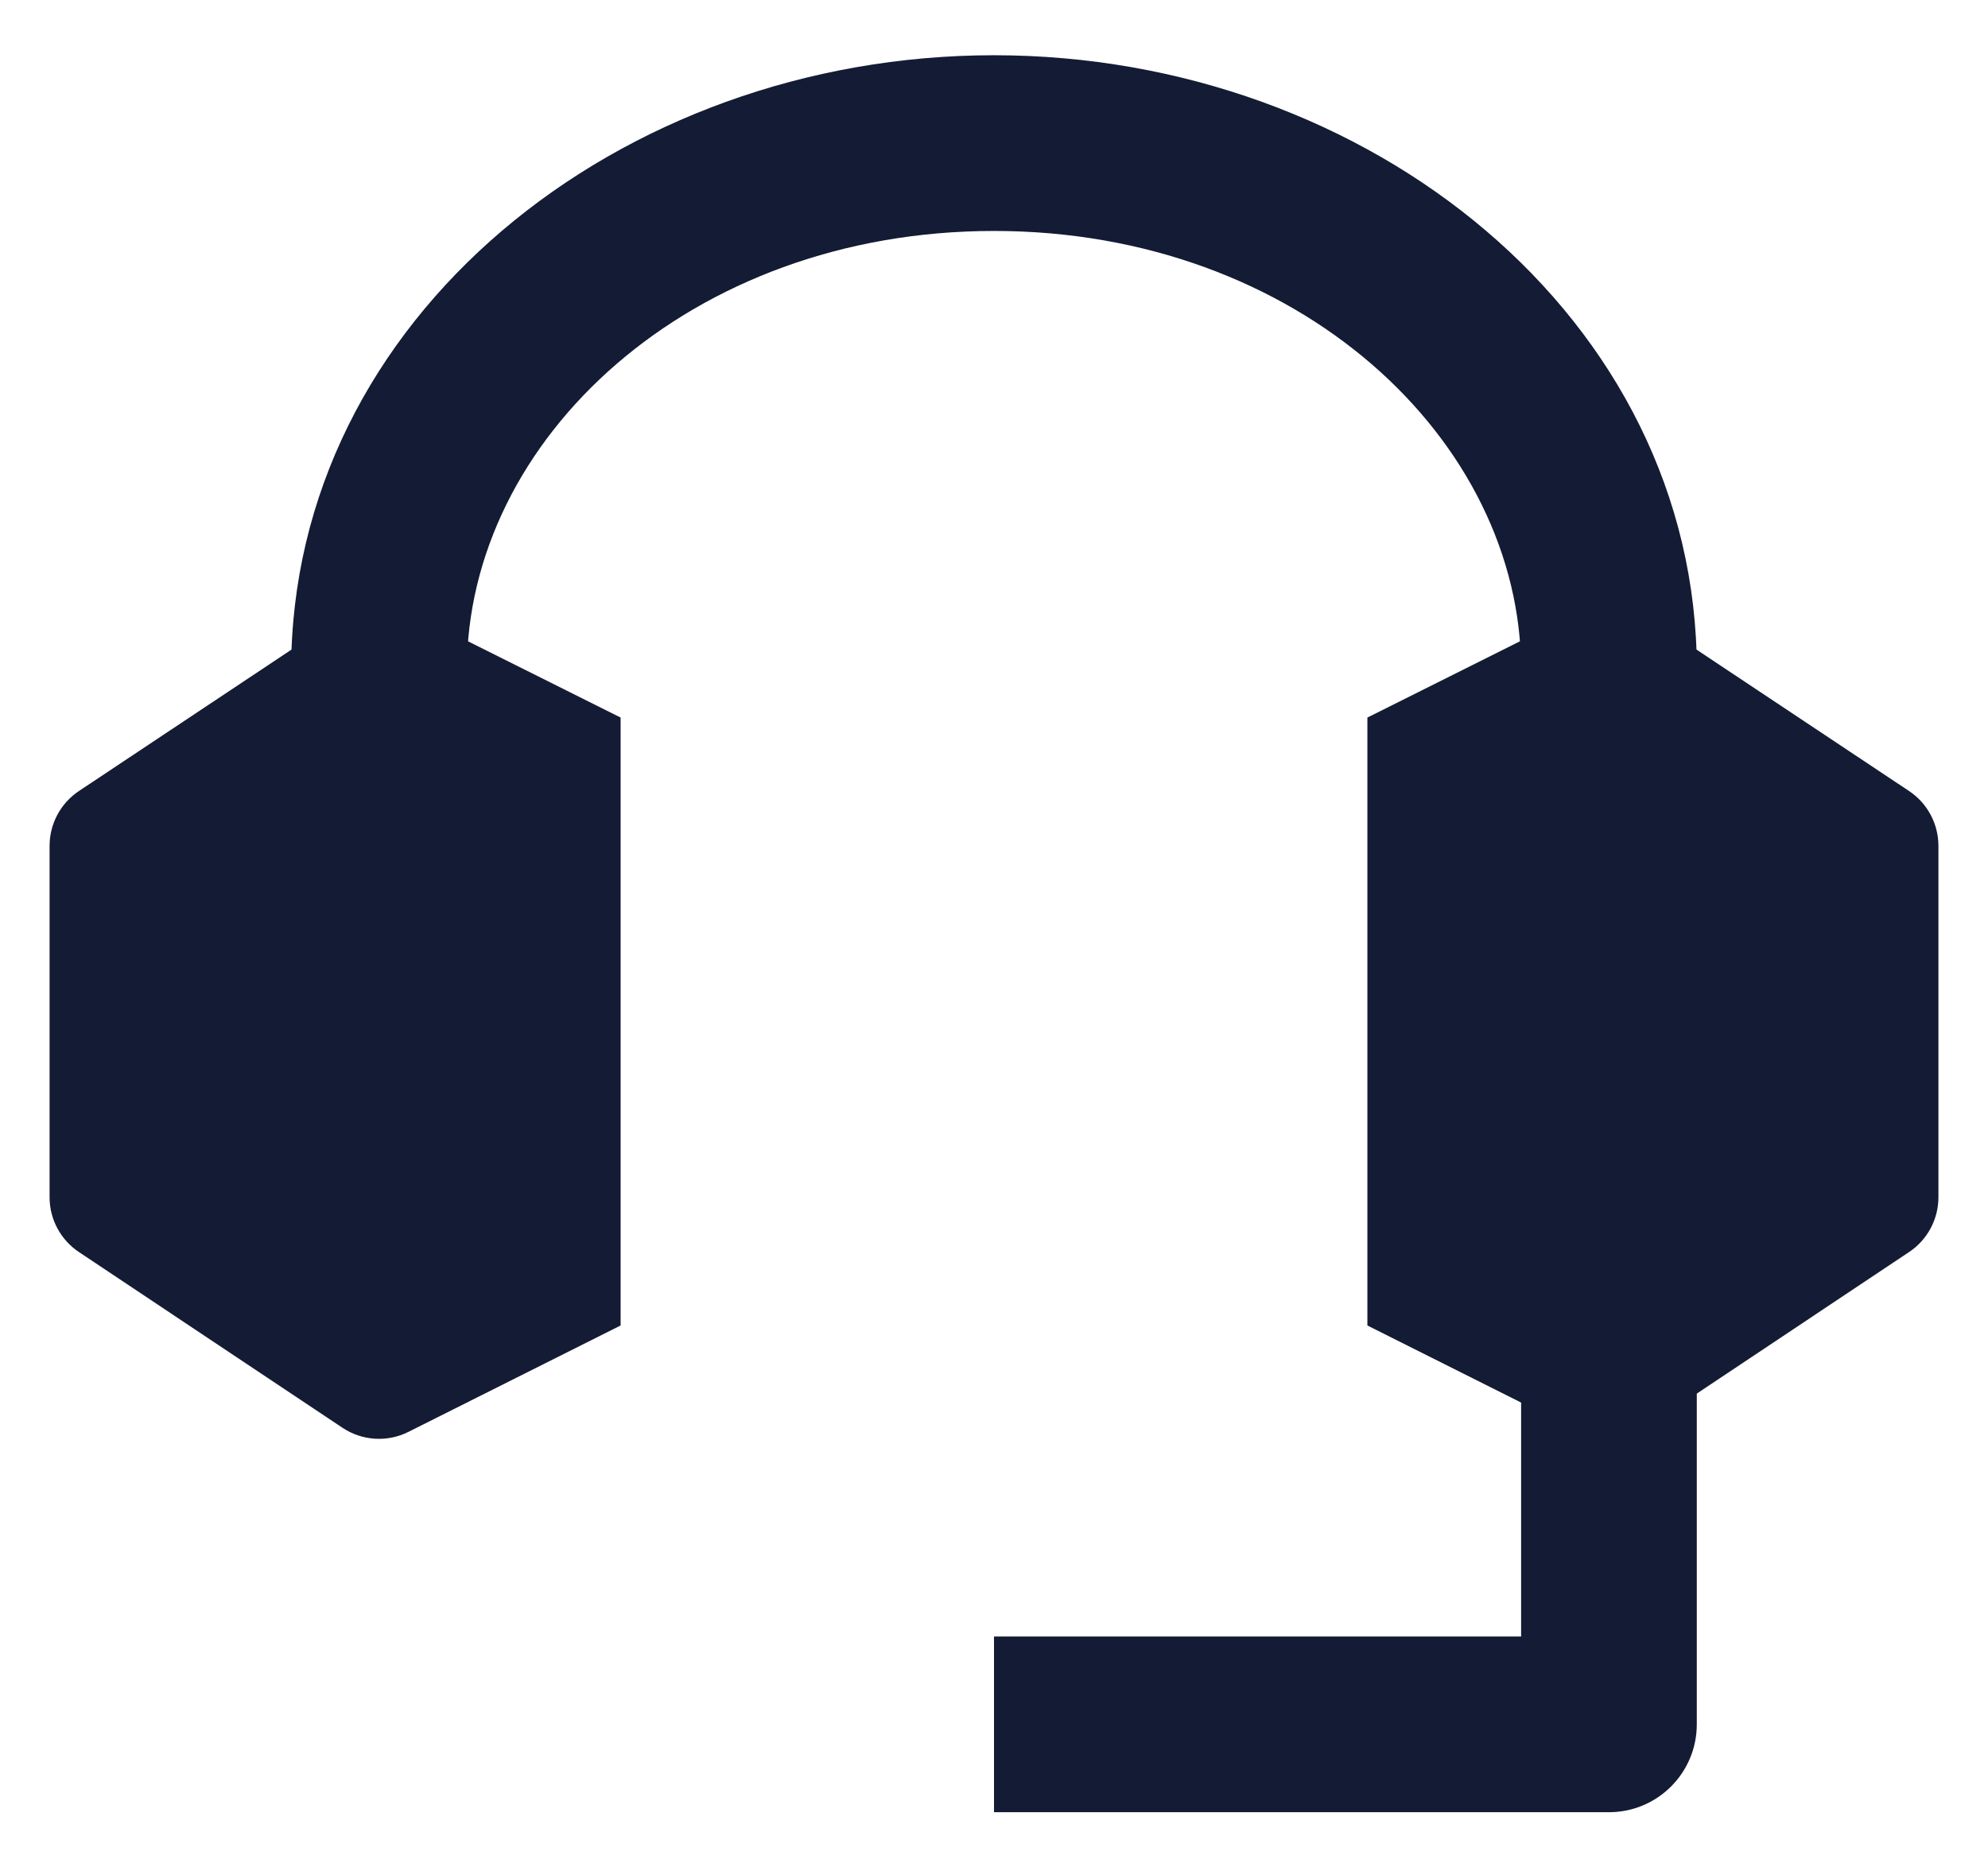 <svg width="33" height="31" viewBox="0 0 33 31" fill="none" xmlns="http://www.w3.org/2000/svg">
<path d="M26.219 10.152C26.57 9.977 26.988 10.003 27.314 10.22L31.689 13.131C31.994 13.334 32.177 13.676 32.177 14.042V19.875C32.177 20.241 31.994 20.582 31.69 20.785L27.315 23.702C26.988 23.92 26.569 23.946 26.218 23.769L22.698 22.004V11.912L26.219 10.152Z" fill="#141B34"/>
<path d="M5.686 10.22C6.012 10.003 6.43 9.977 6.78 10.152L10.302 11.912V22.004L6.782 23.769C6.431 23.946 6.012 23.92 5.685 23.702L1.31 20.785C1.006 20.582 0.823 20.241 0.823 19.875V14.042C0.823 13.676 1.006 13.334 1.311 13.131L5.686 10.22Z" fill="#141B34"/>
<path fill-rule="evenodd" clip-rule="evenodd" d="M16.5 3.834C11.448 3.834 7.75 7.301 7.75 11.125H4.833C4.833 5.285 10.276 0.917 16.5 0.917C22.724 0.917 28.167 5.285 28.167 11.125H25.25C25.25 7.301 21.551 3.834 16.5 3.834Z" fill="#141B34"/>
<path fill-rule="evenodd" clip-rule="evenodd" d="M25.25 27.167V22.792H28.166V28.625C28.166 29.431 27.514 30.084 26.708 30.084H16.5V27.167H25.25Z" fill="#141B34"/>
</svg>
